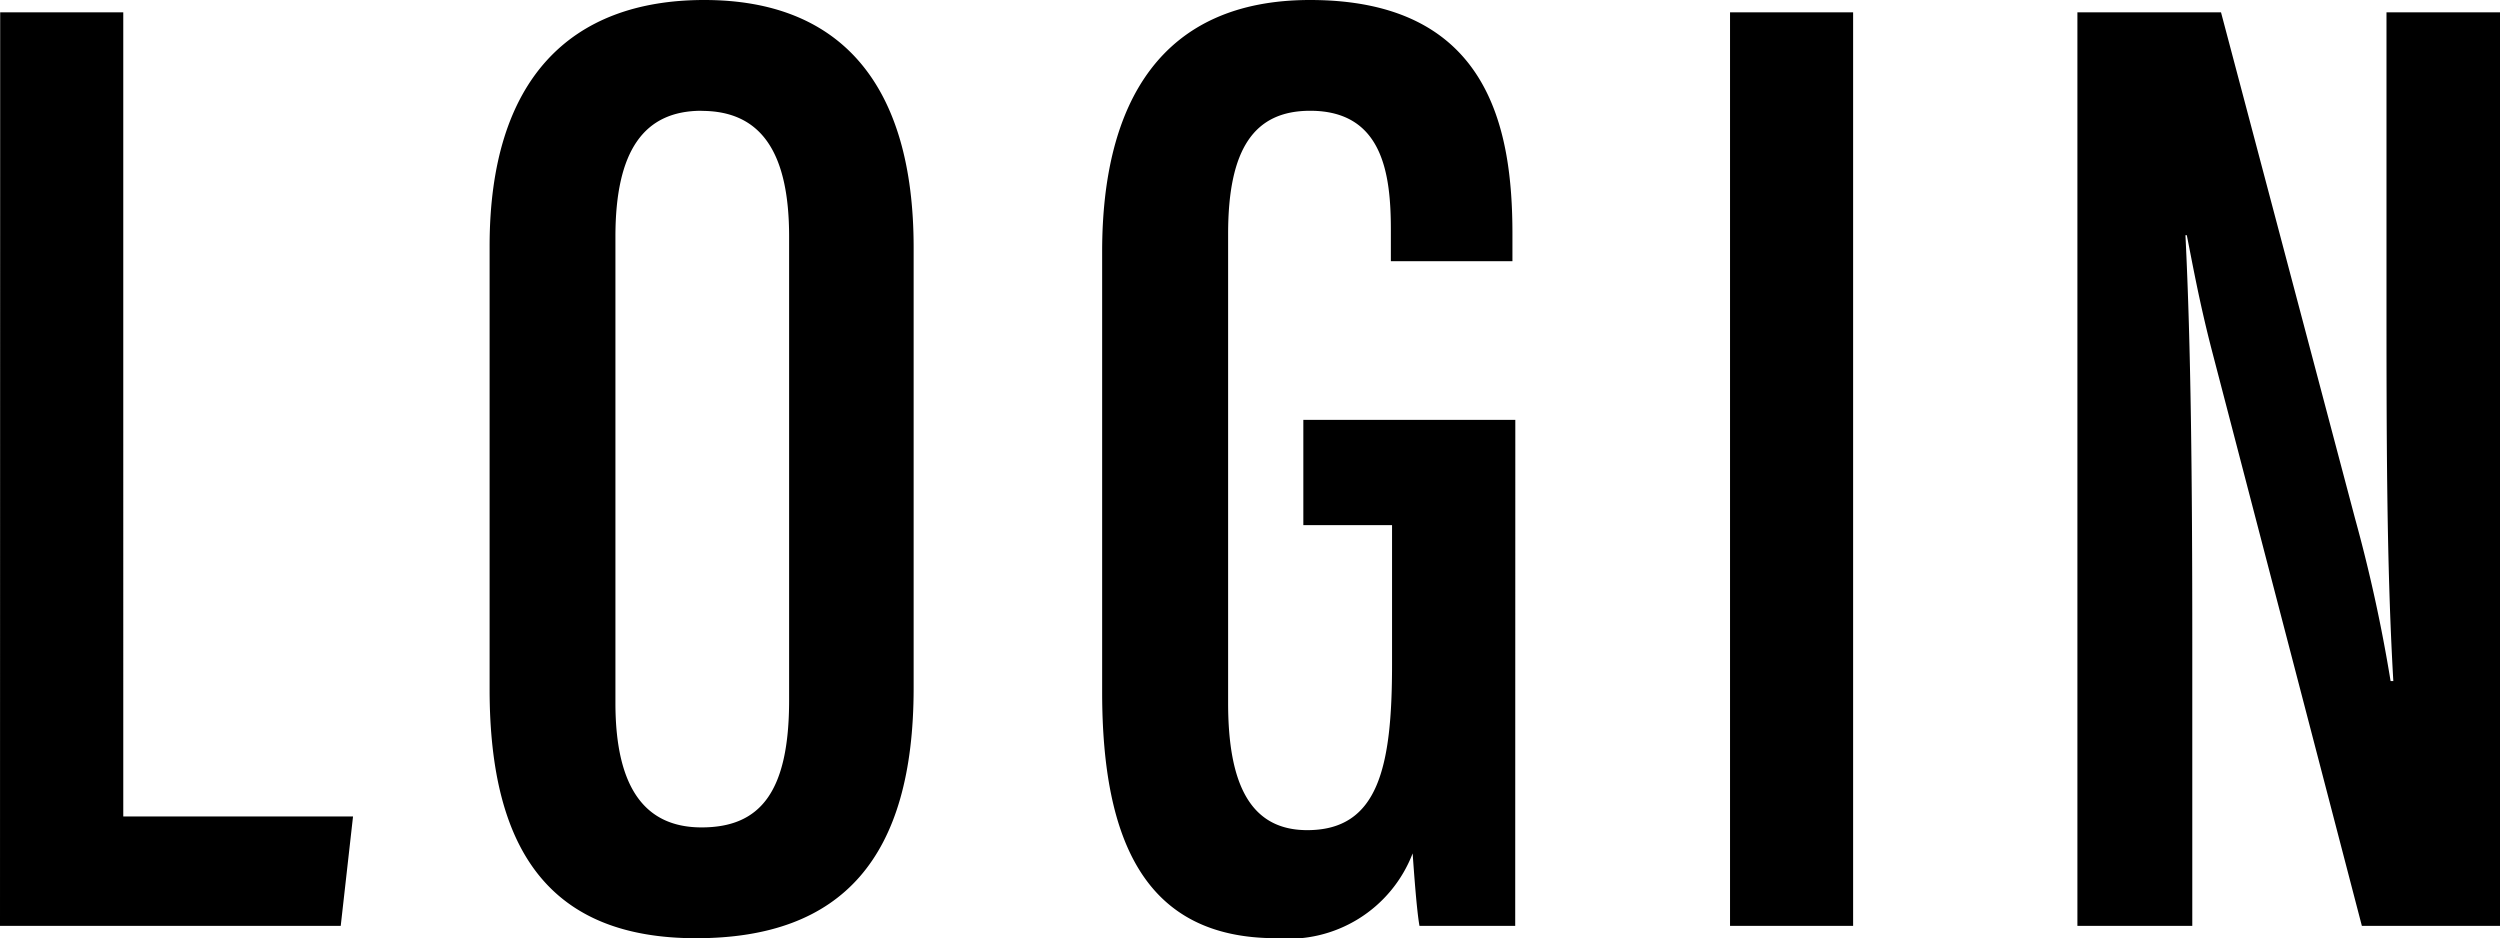 <svg xmlns="http://www.w3.org/2000/svg" width="67.636" height="25.382" viewBox="0 0 67.636 25.382"><path d="M-33.818,0H-24.6l.333-2.96h-6.216V-24.716h-3.33Zm19.055-25.049c-3.626,0-5.809,2.146-5.809,6.66V-6.4c0,4.4,1.665,6.734,5.587,6.734C-11.026.333-9.1-1.85-9.1-6.438V-18.352C-9.1-22.755-11.063-25.049-14.763-25.049Zm-.074,3c1.628,0,2.368,1.147,2.368,3.4V-6.105c0,2.479-.777,3.441-2.368,3.441-1.48,0-2.331-1-2.331-3.367V-18.648C-17.168-20.979-16.391-22.052-14.837-22.052ZM7.178-13.69H1.443v2.849h2.4v3.774c0,2.775-.37,4.477-2.294,4.477C0-2.59-.592-3.848-.592-6.031V-18.722c0-2.294.7-3.33,2.22-3.33,1.961,0,2.183,1.7,2.183,3.219v.851H7.1v-.74c0-2.849-.629-6.327-5.476-6.327-4,0-5.624,2.738-5.624,6.808V-6.327C-4-2.257-2.812.333.7.333A3.6,3.6,0,0,0,4.4-1.961c.037.518.111,1.554.185,1.961h2.59Zm5.809-11.026V0h3.33V-24.716ZM25.493,0V-7.622c0-4.477-.037-8.066-.185-11.063h.037c.148.74.333,1.776.666,3.071L30.081,0h3.737V-24.716H30.747v7.4c0,4.033,0,7.511.185,10.693h-.074a41.677,41.677,0,0,0-.962-4.4L26.27-24.716H22.385V0Z" transform="translate(33.818 25.049)"/></svg>
